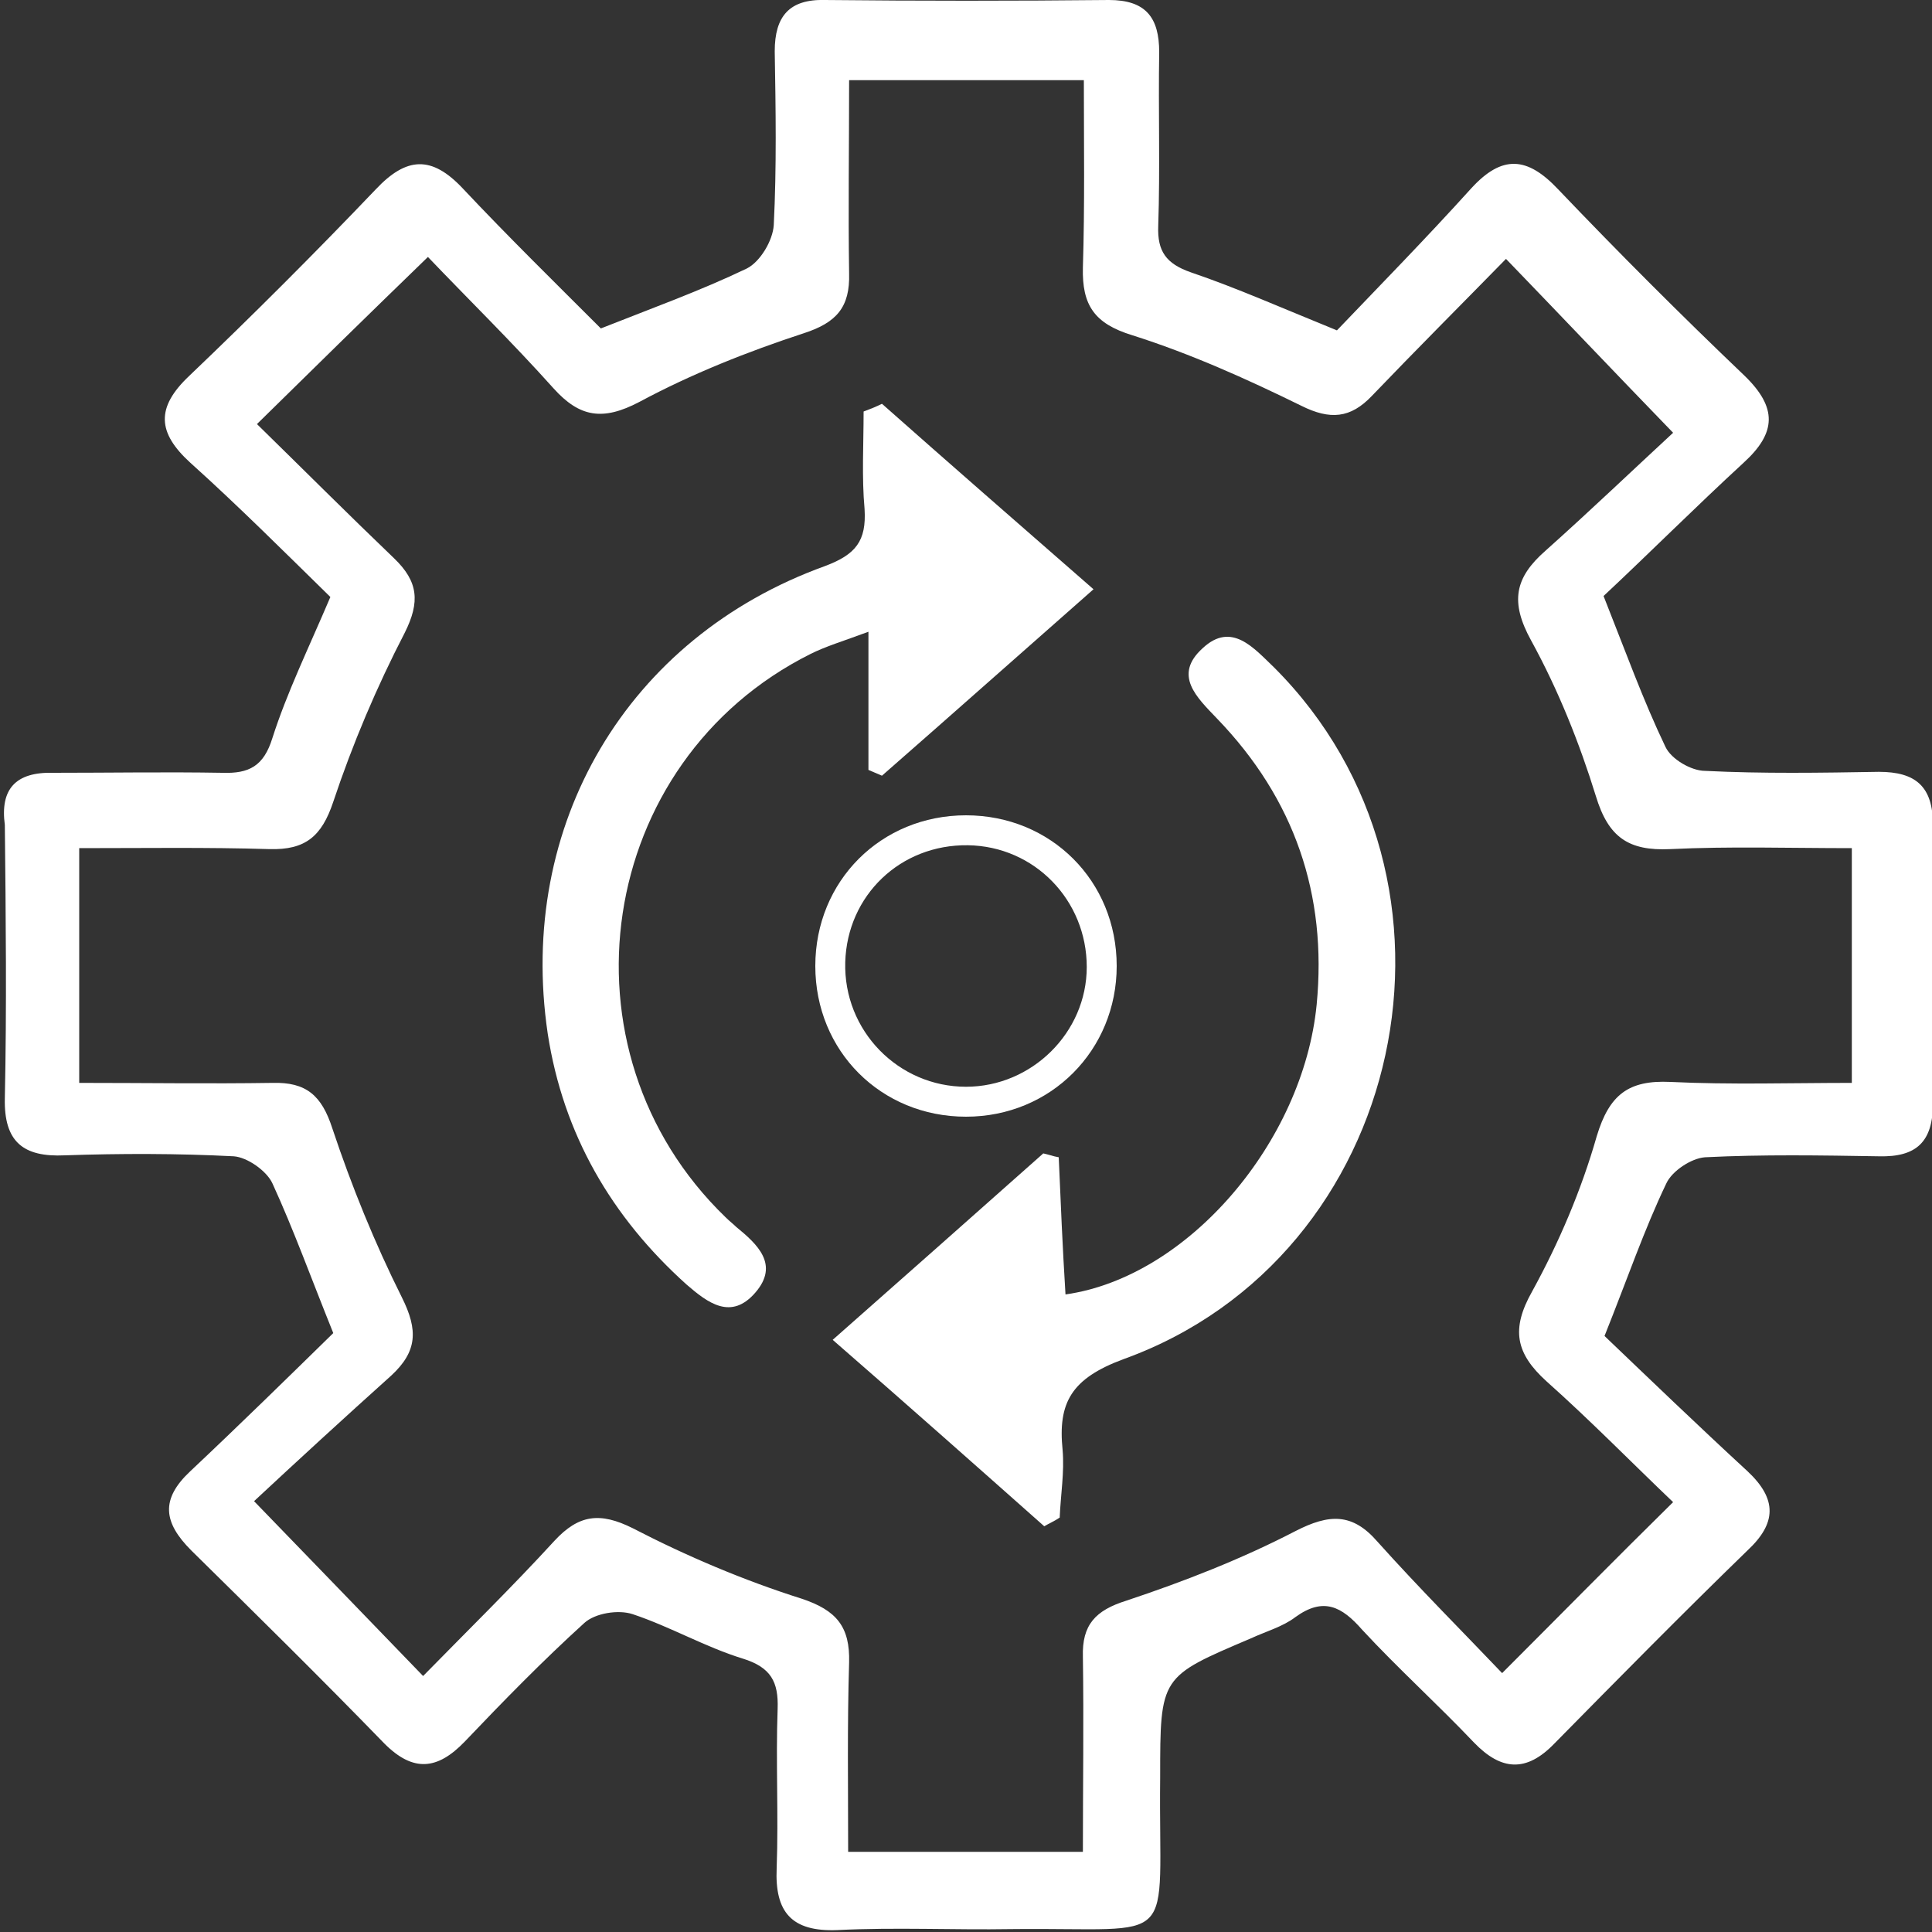 <?xml version="1.0" encoding="utf-8"?>
<!-- Generator: Adobe Illustrator 23.0.0, SVG Export Plug-In . SVG Version: 6.00 Build 0)  -->
<svg version="1.1" id="Layer_1" xmlns="http://www.w3.org/2000/svg" xmlns:xlink="http://www.w3.org/1999/xlink" x="0px" y="0px"
	 viewBox="0 0 200 200" style="enable-background:new 0 0 200 200;" xml:space="preserve">
<rect x="0" y="0" width="200" height="200" fill="#333333" stroke="none"/>
<style type="text/css">
	.st0{fill-rule:evenodd;clip-rule:evenodd;fill:#FFFFFF;}
</style>
<g>
	<path class="st0" d="M34.2,61.8c-4.8-4.7-9.5-9.4-14.5-13.9c-3.4-3.1-3.6-5.7-0.1-9c6.6-6.3,13-12.7,19.3-19.3
		c3.2-3.4,5.8-3.5,9-0.1c4.7,5,9.6,9.8,14.3,14.5c5.3-2.1,10.3-3.9,15.1-6.2c1.4-0.7,2.7-2.9,2.8-4.5c0.3-6,0.2-12,0.1-18
		c0-3.6,1.5-5.4,5.2-5.3c9.8,0.1,19.6,0.1,29.4,0c3.8,0,5.2,1.8,5.2,5.4c-0.1,6,0.1,12-0.1,18c-0.1,2.6,0.8,3.9,3.4,4.8
		c4.7,1.6,9.2,3.6,15.1,6c4.3-4.5,9.2-9.5,13.9-14.7c3.2-3.5,5.8-3.3,9,0.1c6.3,6.6,12.7,13,19.3,19.3c3.4,3.3,3.3,5.9-0.1,9
		c-5,4.6-9.9,9.5-14.5,13.8c2.3,5.8,4.1,10.8,6.4,15.6c0.6,1.3,2.7,2.5,4.1,2.5c6,0.3,12,0.2,18,0.1c3.8,0,5.6,1.5,5.6,5.5
		c-0.1,9.6-0.1,19.2,0,28.8c0,4-1.7,5.6-5.6,5.5c-6-0.1-12-0.2-18,0.1c-1.4,0.1-3.4,1.4-4,2.7c-2.3,4.8-4,9.8-6.4,15.8
		c4.6,4.4,9.7,9.3,14.8,14c3.1,2.9,3,5.4,0,8.2c-6.8,6.6-13.4,13.3-20,20c-2.9,3-5.5,2.8-8.3-0.1c-3.8-4-7.9-7.7-11.6-11.7
		c-2.1-2.4-4-3.4-6.9-1.3c-1.3,1-3.1,1.5-4.6,2.2c-9.4,4-9.4,3.9-9.4,14.4c-0.2,18,2.3,15.5-15.4,15.7c-6,0.1-12-0.2-18,0.1
		c-4.8,0.2-6.5-1.9-6.3-6.4c0.2-5.5-0.1-11,0.1-16.5c0.1-2.8-0.7-4.3-3.6-5.2c-3.9-1.2-7.5-3.3-11.4-4.6c-1.5-0.5-3.9-0.1-5,0.9
		c-4.3,3.9-8.4,8.1-12.4,12.3c-2.8,2.9-5.3,3.2-8.3,0.2c-6.6-6.8-13.3-13.4-20-20c-2.9-2.9-3.2-5.3-0.1-8.2
		c5.1-4.8,10.1-9.7,14.8-14.3c-2.3-5.7-4.1-10.7-6.3-15.5c-0.6-1.3-2.6-2.7-4-2.8c-5.8-0.3-11.7-0.3-17.5-0.1
		c-4.3,0.2-6.3-1.4-6.2-5.9c0.2-9.4,0.1-18.9,0-28.3C0,81.7,1.6,79.9,5.5,80C11.4,80,17.2,79.9,23,80c2.8,0.1,4.3-0.7,5.2-3.6
		C29.7,71.7,31.9,67.2,34.2,61.8z M8.2,112.1c7,0,13.5,0.1,20,0c3.5-0.1,5.1,1.3,6.2,4.7c2,6,4.4,11.9,7.2,17.5
		c1.7,3.4,1.6,5.6-1.1,8.1c-4.9,4.4-9.8,8.9-14.2,13c6.4,6.6,11.7,12.1,17.5,18.1c4.6-4.7,9.2-9.2,13.6-14c2.5-2.7,4.7-3,8.1-1.3
		c5.6,2.9,11.5,5.4,17.5,7.3c3.6,1.2,5,2.9,4.9,6.6c-0.2,6.5-0.1,12.9-0.1,19.6c8.4,0,16,0,24.3,0c0-6.9,0.1-13.5,0-20.2
		c-0.1-3.3,1.3-4.8,4.5-5.8c6-2,11.9-4.3,17.5-7.2c3.5-1.8,5.9-1.9,8.5,1.1c4.3,4.8,8.9,9.4,12.9,13.6c6.2-6.2,11.7-11.8,17.7-17.7
		c-4.2-4-8.5-8.4-13.1-12.5c-3.2-2.9-3.7-5.4-1.5-9.3c2.8-5.1,5.1-10.5,6.7-16.1c1.3-4.3,3.3-5.8,7.6-5.6c6.2,0.3,12.5,0.1,18.8,0.1
		c0-8.6,0-16.2,0-24.3c-6.5,0-12.6-0.2-18.8,0.1c-4.3,0.2-6.4-1.2-7.7-5.5c-1.7-5.5-3.9-11-6.7-16.1c-2.2-4-1.7-6.5,1.5-9.3
		c4.7-4.2,9.3-8.6,13.2-12.2c-6.2-6.4-11.6-12.1-17.3-18c-4.6,4.7-9.3,9.4-13.9,14.2c-2.2,2.3-4.3,2.5-7.3,1
		c-5.7-2.8-11.5-5.4-17.5-7.3c-3.9-1.2-5.2-3.1-5.1-7c0.2-6.4,0.1-12.9,0.1-19.4c-8.5,0-16.3,0-24.3,0c0,7-0.1,13.5,0,20
		c0.1,3.5-1.3,5.1-4.7,6.2c-5.8,1.9-11.6,4.2-17,7.1c-3.8,2-6.2,1.6-8.9-1.4c-4.3-4.8-8.9-9.3-13-13.6C38,32.7,32.5,38.1,26.6,43.9
		c4.7,4.6,9.4,9.3,14.2,13.9c2.5,2.4,2.7,4.5,1.1,7.7C39,71.1,36.5,77,34.5,83c-1.2,3.6-2.9,5-6.6,4.9c-6.5-0.2-12.9-0.1-19.7-0.1
		C8.2,96,8.2,103.6,8.2,112.1z"/>
	<path class="st0" d="M108.1,158c-7.1-6.3-14.2-12.6-21.9-19.3c7.6-6.7,14.7-13,21.8-19.3c0.5,0.1,1,0.3,1.6,0.4
		c0.2,4.7,0.4,9.4,0.7,14.2c12.7-1.8,24.6-15.8,26-30c1.1-11.4-2.3-21.3-10.3-29.6c-2.1-2.2-4.6-4.5-1.5-7.3c3-2.8,5.3,0,7.4,2
		c22.1,22.1,13.8,61-15.6,71.6c-5.4,2-6.8,4.5-6.3,9.4c0.2,2.3-0.2,4.6-0.3,7C109.1,157.5,108.6,157.7,108.1,158z"/>
	<path class="st0" d="M91.3,41.8c7,6.2,14,12.3,21.9,19.2c-7.5,6.6-14.7,13-21.9,19.3c-0.5-0.2-0.9-0.4-1.4-0.6c0-4.4,0-8.9,0-14.3
		c-2.7,1-4.4,1.5-6,2.3c-22.2,11.1-26.7,41-8.8,58.3c0.4,0.4,0.8,0.7,1.1,1c2.2,1.8,4.5,3.9,2,6.8c-2.5,2.9-4.9,1.1-7.1-0.8
		c-7.8-7-12.8-15.6-14.4-26c-3.2-21.6,8.2-41,28.7-48.4c3.2-1.2,4.3-2.6,4.1-5.9c-0.3-3.3-0.1-6.7-0.1-10.1
		C90.2,42.3,90.7,42.1,91.3,41.8z"/>
	<path class="st0" d="M100,115.6c-8.8,0-15.6-6.8-15.6-15.6c0-8.8,6.8-15.6,15.6-15.6c8.8,0,15.6,6.8,15.6,15.6
		C115.6,108.7,108.8,115.6,100,115.6z M112.5,100.1c0-6.9-5.4-12.5-12.3-12.6c-7-0.1-12.5,5.2-12.7,12.1
		c-0.2,7.1,5.5,12.9,12.5,12.9C106.8,112.5,112.5,106.9,112.5,100.1z"/>
</g>
</svg>
